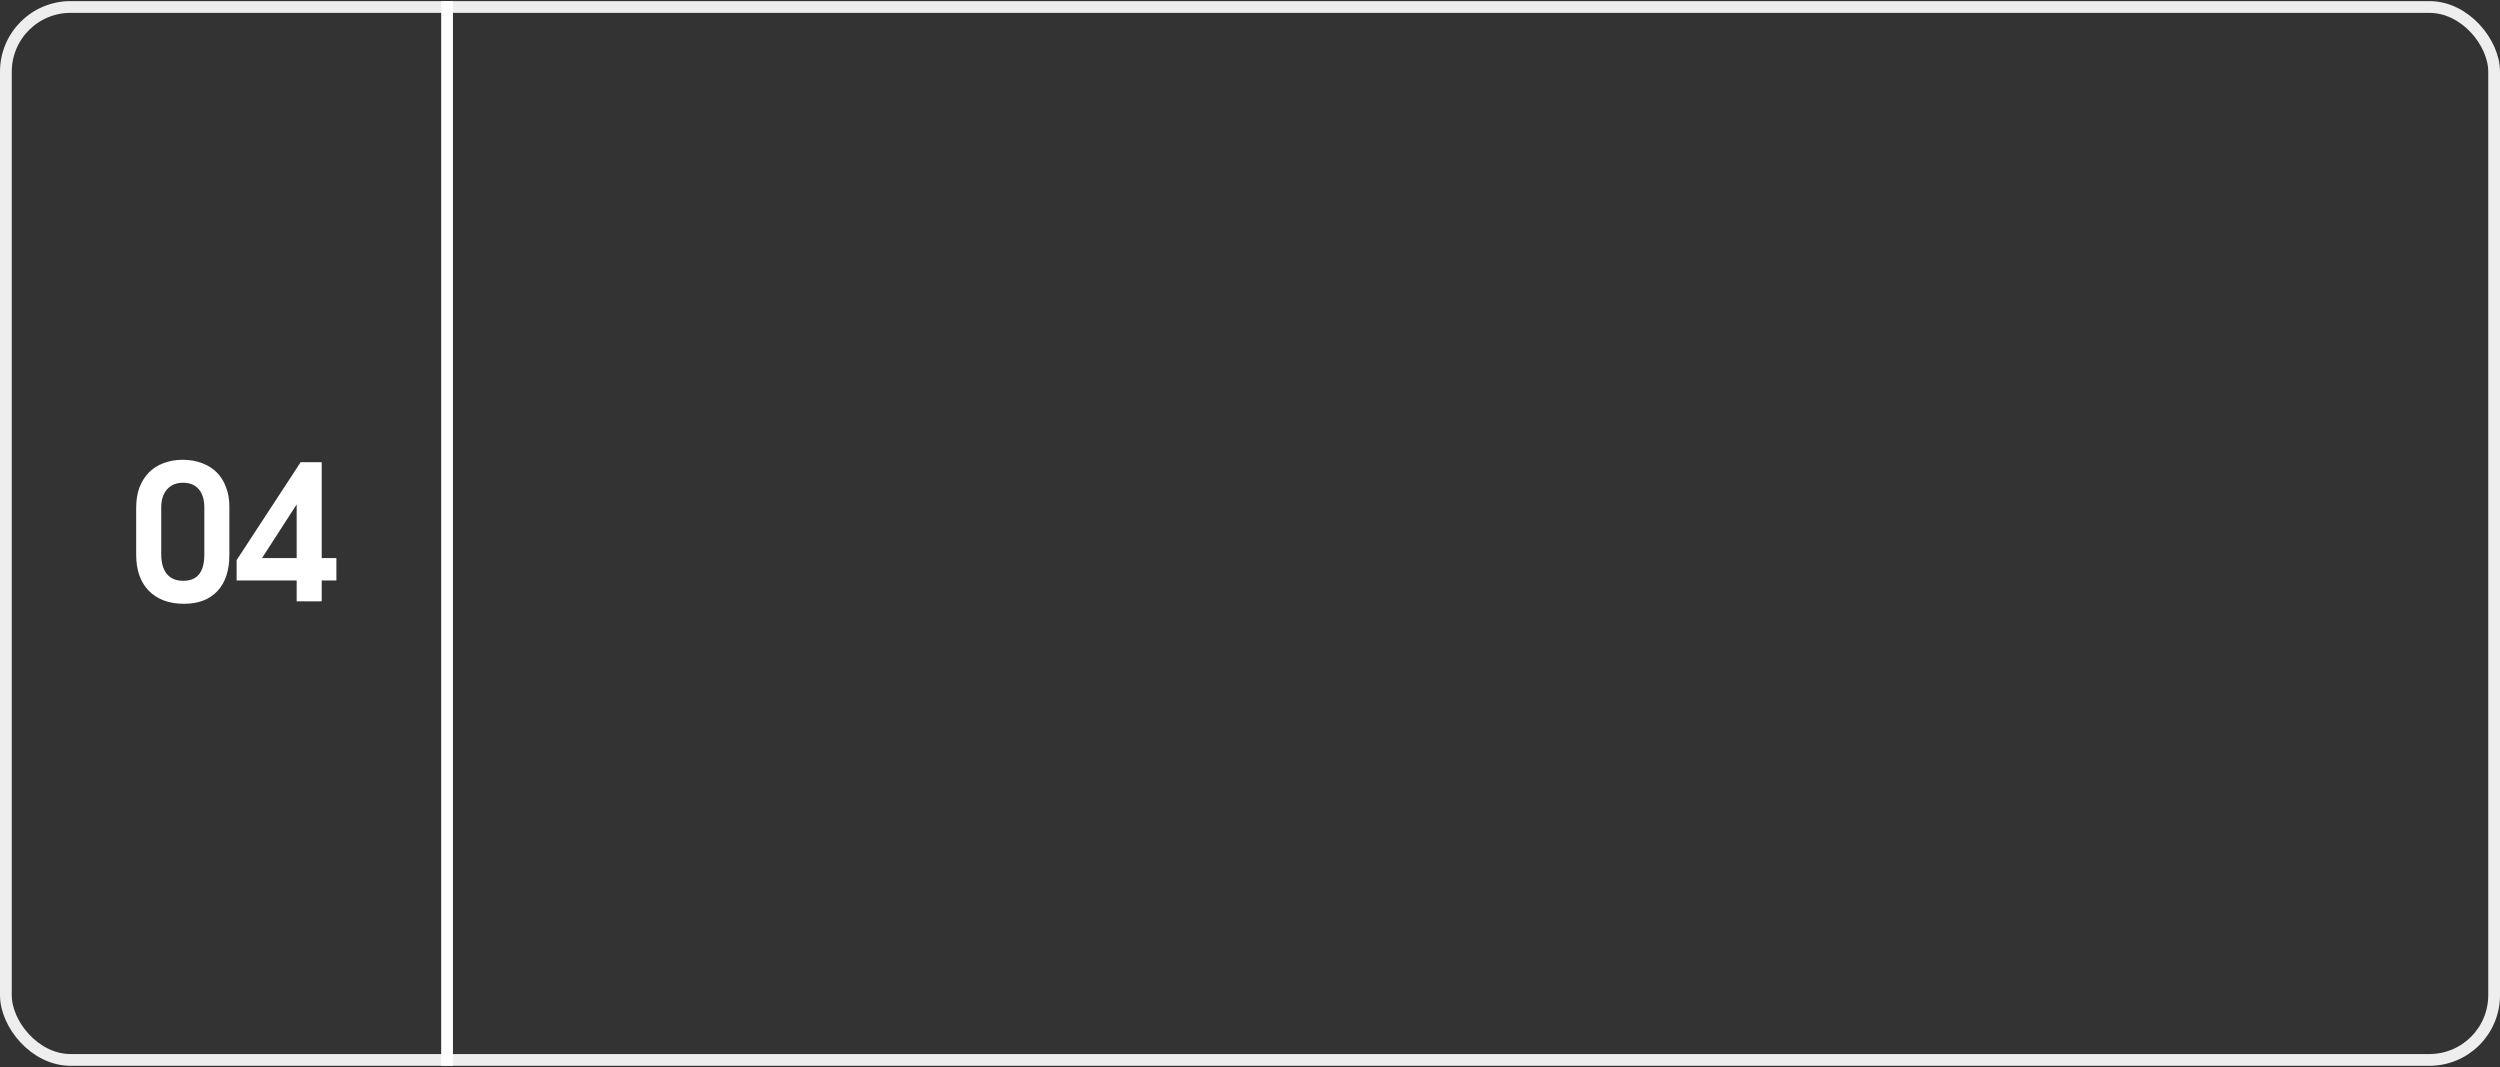 <?xml version="1.0" encoding="UTF-8"?> <svg xmlns="http://www.w3.org/2000/svg" width="1246" height="532" viewBox="0 0 1246 532" fill="none"><rect x="0" y="0" width="1246" height="532" fill="#333333" stroke="none"/><rect x="2.932" y="3.481" width="1240.14" height="524.786" rx="32.249" stroke="#EEEEEE" stroke-width="5.864"></rect><path d="M67.876 252.984C67.876 249.294 68.408 245.979 69.471 243.039C70.597 240.1 72.161 237.598 74.162 235.534C76.163 233.47 78.603 231.907 81.48 230.843C84.357 229.718 87.578 229.155 91.143 229.155C94.645 229.155 97.835 229.718 100.712 230.843C103.589 231.907 106.028 233.439 108.03 235.44C110.031 237.442 111.564 239.881 112.627 242.758C113.753 245.635 114.316 248.825 114.316 252.327V276.532C114.316 284.287 112.345 290.292 108.405 294.545C104.465 298.798 98.898 300.924 91.706 300.924C84.263 300.924 78.415 298.766 74.162 294.451C69.972 290.135 67.876 284.162 67.876 276.532V252.984ZM80.354 276.157C80.354 280.472 81.292 283.787 83.168 286.101C85.045 288.353 87.766 289.479 91.331 289.479C98.335 289.479 101.838 285.132 101.838 276.438V252.984C101.838 248.981 100.9 245.916 99.023 243.79C97.21 241.663 94.614 240.6 91.237 240.6C87.859 240.6 85.201 241.695 83.262 243.884C81.323 246.073 80.354 249.106 80.354 252.984V276.157ZM117.934 279.159L149.832 230.374H160.339V278.127H167.657V289.291H160.339V299.705H147.862V289.291H117.934V279.159ZM147.862 278.127V251.389L130.599 278.127H147.862Z" fill="white"></path><line x1="222.814" y1="0.549" x2="222.814" y2="531.199" stroke="white" stroke-width="5.864"></line></svg> 